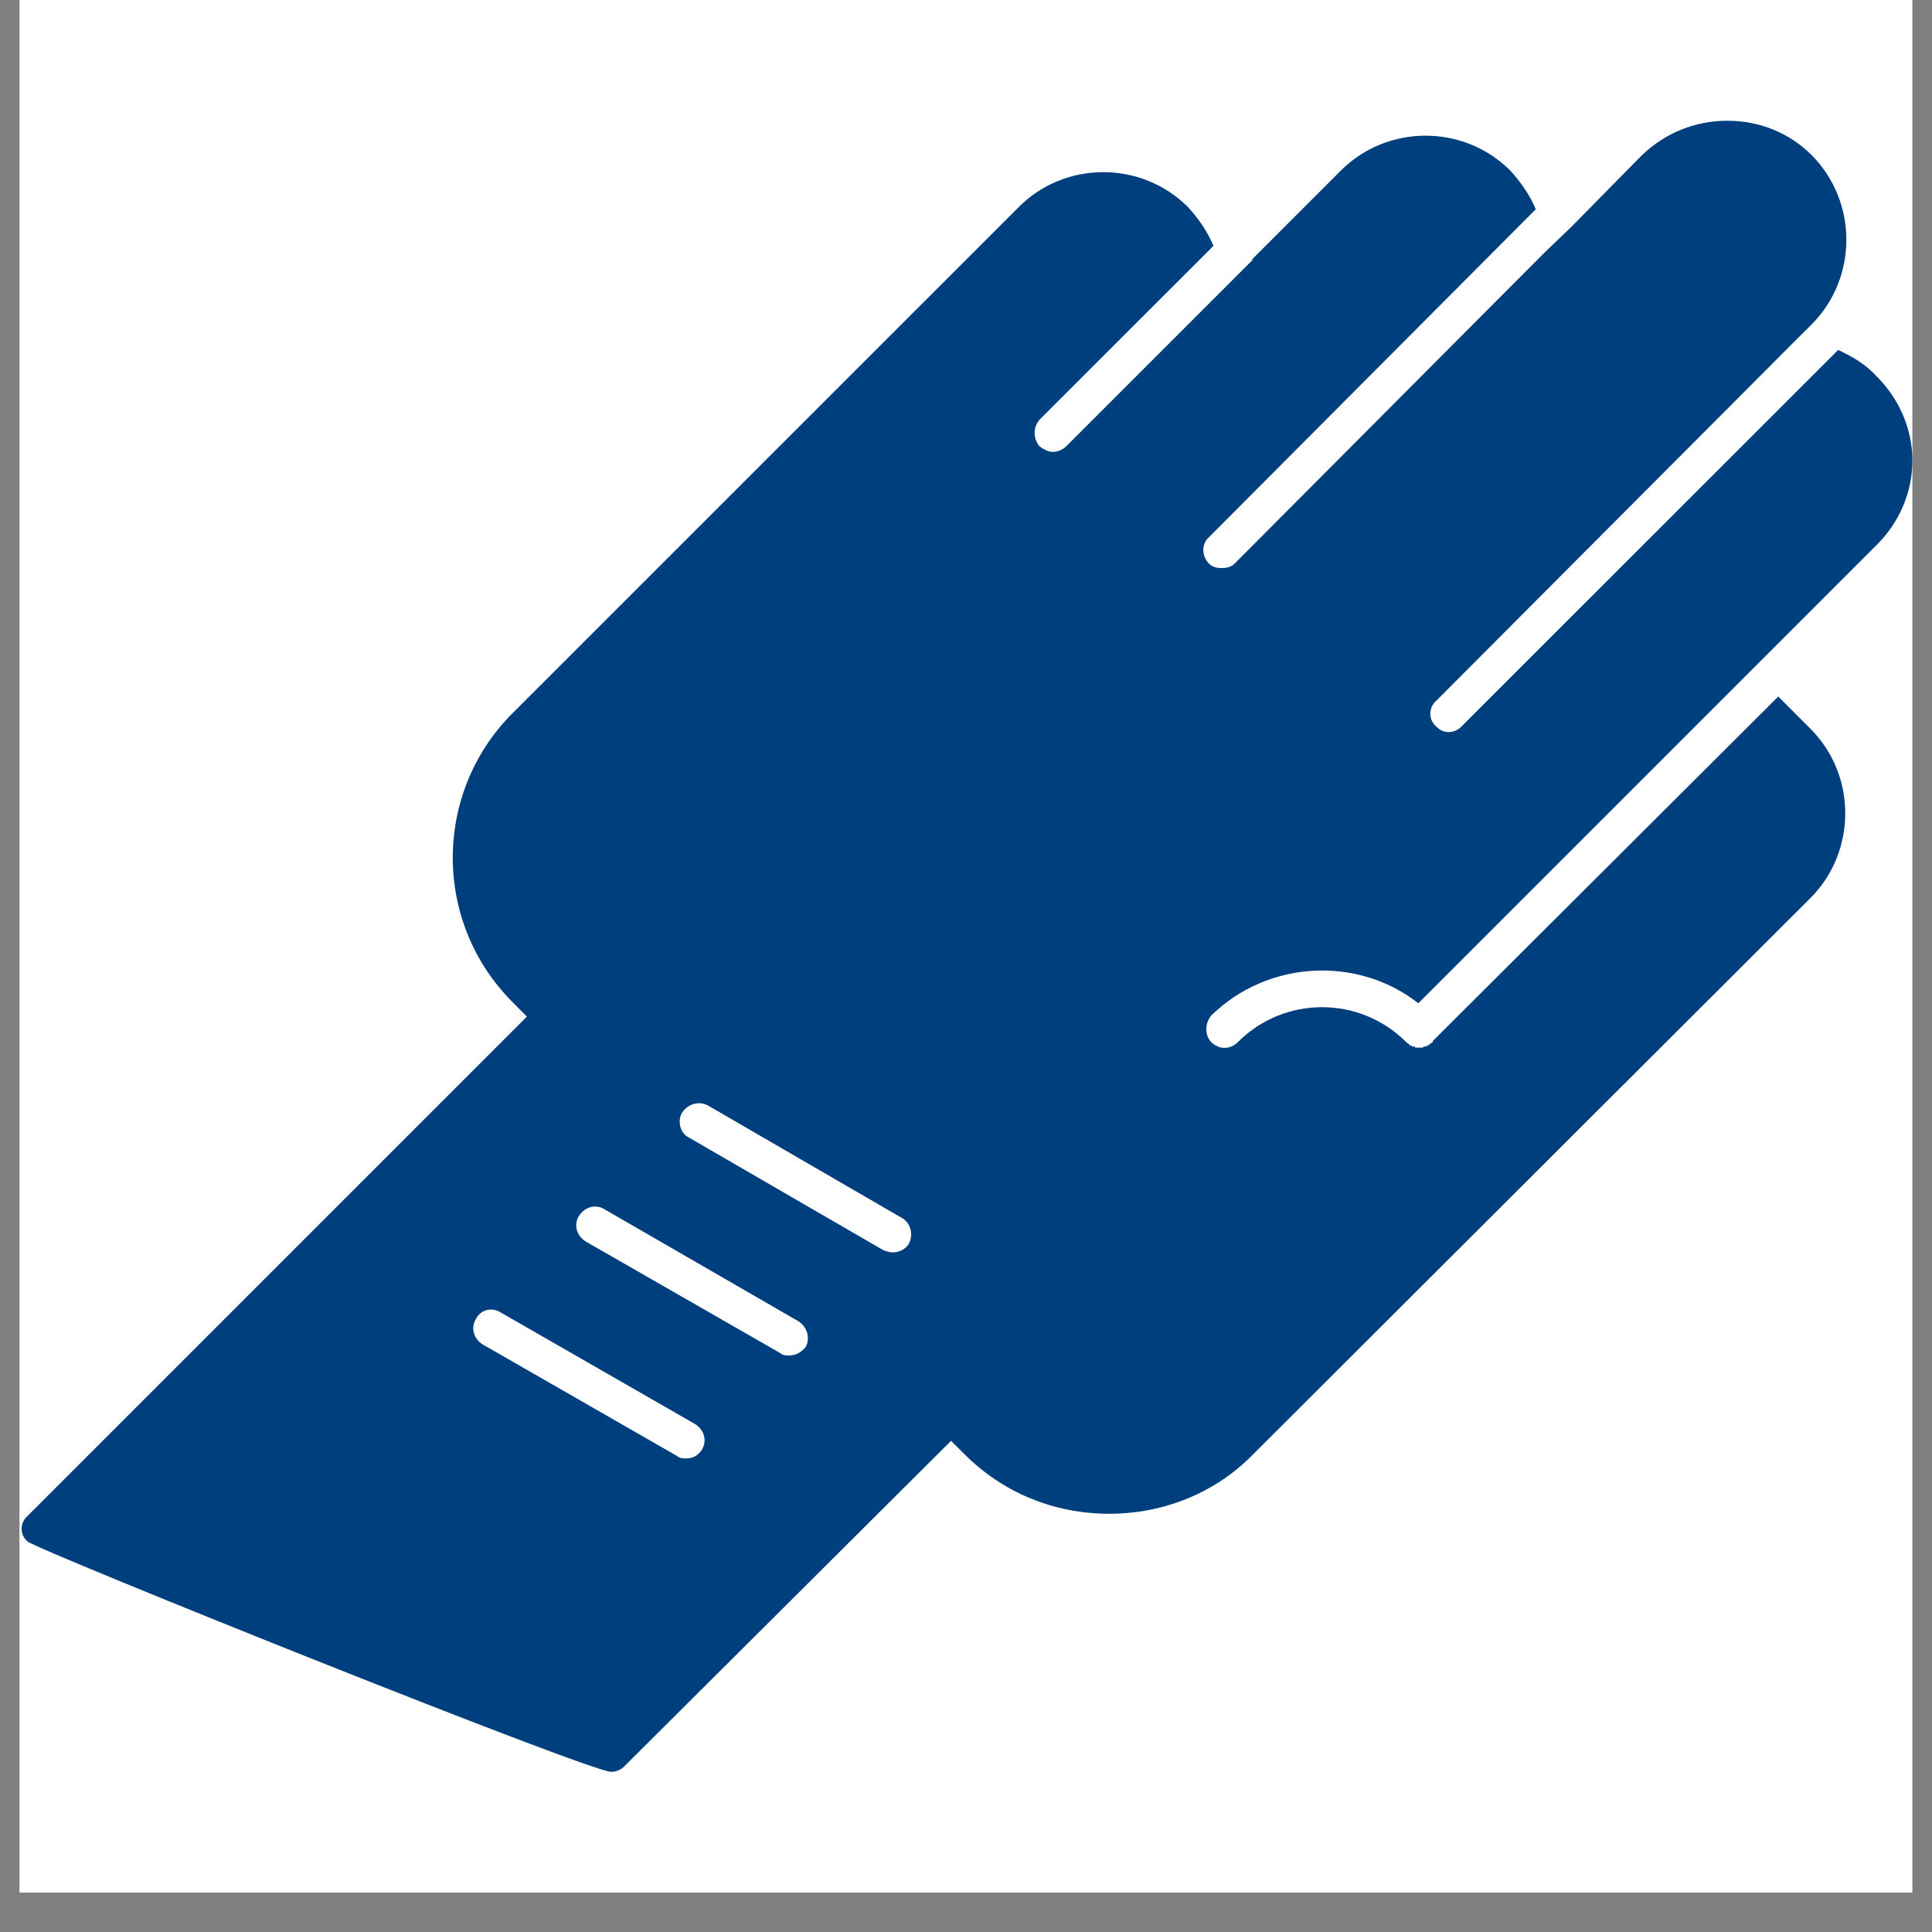 <svg xmlns="http://www.w3.org/2000/svg" xmlns:xlink="http://www.w3.org/1999/xlink" width="64" zoomAndPan="magnify" viewBox="0 0 48 48" height="64" preserveAspectRatio="xMidYMid meet" version="1.0"><rect x="0" y="0" width="48" height="48" fill="#808080" stroke="none"/><defs><clipPath id="d73a4d8c3e"><path d="M 0.488 0 L 47.508 0 L 47.508 47.02 L 0.488 47.02 Z M 0.488 0 " clip-rule="nonzero"/></clipPath><clipPath id="cd8931dcc4"><path d="M 0.488 3 L 47.508 3 L 47.508 45 L 0.488 45 Z M 0.488 3 " clip-rule="nonzero"/></clipPath></defs><g clip-path="url(#d73a4d8c3e)"><path fill="#ffffff" d="M 0.488 0 L 47.512 0 L 47.512 47.02 L 0.488 47.02 Z M 0.488 0 " fill-opacity="1" fill-rule="nonzero"/><path fill="#ffffff" d="M 0.488 0 L 47.512 0 L 47.512 47.02 L 0.488 47.02 Z M 0.488 0 " fill-opacity="1" fill-rule="nonzero"/></g><g clip-path="url(#cd8931dcc4)"><path fill="#003f7d" d="M 15.184 44.02 C 14.633 44.02 0.875 38.492 0.684 38.297 C 0.488 38.133 0.488 37.832 0.684 37.664 L 13.09 25.258 L 12.734 24.898 C 10.754 22.918 10.754 19.699 12.734 17.719 L 25.309 5.145 C 26.461 3.988 28.359 3.988 29.516 5.145 C 29.793 5.449 30.012 5.777 30.148 6.109 L 25.828 10.426 C 25.664 10.621 25.664 10.895 25.828 11.09 C 25.941 11.172 26.051 11.227 26.16 11.227 C 26.27 11.227 26.406 11.172 26.488 11.09 L 31.113 6.465 L 31.113 6.438 L 33.312 4.238 C 34.469 3.082 36.367 3.082 37.523 4.238 C 37.797 4.539 38.02 4.871 38.156 5.199 L 30.039 13.344 C 29.848 13.508 29.848 13.812 30.039 14.004 C 30.121 14.086 30.23 14.113 30.344 14.113 C 30.48 14.113 30.59 14.086 30.672 14.004 L 38.375 6.273 L 39.035 5.641 L 40.797 3.852 C 41.375 3.301 42.117 3 42.914 3 C 43.715 3 44.457 3.301 45.008 3.852 C 46.16 5.008 46.16 6.906 45.008 8.062 L 44.594 8.473 L 35.68 17.414 C 35.488 17.582 35.488 17.883 35.68 18.047 C 35.762 18.133 35.871 18.188 35.98 18.188 C 36.121 18.188 36.23 18.133 36.312 18.047 L 45.668 8.695 C 46.023 8.859 46.355 9.051 46.629 9.355 C 47.18 9.906 47.512 10.648 47.512 11.445 C 47.512 12.242 47.18 12.988 46.629 13.535 L 35.238 24.926 C 33.727 23.742 31.496 23.855 30.094 25.23 C 29.93 25.422 29.93 25.727 30.094 25.891 C 30.285 26.082 30.562 26.082 30.754 25.891 C 31.91 24.734 33.781 24.734 34.938 25.891 L 34.965 25.918 L 34.992 25.918 L 34.992 25.945 L 35.02 25.945 L 35.02 25.973 L 35.074 25.973 L 35.074 26 L 35.156 26 L 35.156 26.027 L 35.348 26.027 L 35.375 26 L 35.434 26 L 35.461 25.973 L 35.488 25.973 C 35.516 25.945 35.543 25.918 35.598 25.891 L 35.598 25.863 L 44.18 17.305 L 44.98 18.105 C 46.133 19.258 46.133 21.156 44.98 22.312 L 31.141 36.125 C 30.203 37.09 28.91 37.609 27.562 37.609 C 26.188 37.609 24.922 37.09 23.957 36.125 L 23.629 35.797 L 15.512 43.883 C 15.43 43.965 15.32 44.02 15.184 44.02 Z M 22.172 31.117 C 22.117 31.117 22.031 31.09 21.949 31.062 L 17.109 28.258 C 16.887 28.145 16.832 27.844 16.941 27.652 C 17.082 27.43 17.355 27.348 17.574 27.457 L 22.418 30.266 C 22.637 30.402 22.691 30.676 22.582 30.898 C 22.5 31.035 22.336 31.117 22.172 31.117 Z M 17.055 36.234 C 16.969 36.234 16.887 36.234 16.832 36.18 L 11.992 33.402 C 11.77 33.266 11.688 32.988 11.824 32.77 C 11.934 32.547 12.211 32.465 12.43 32.602 L 17.273 35.383 C 17.492 35.52 17.574 35.797 17.438 36.016 C 17.355 36.152 17.219 36.234 17.055 36.234 Z M 19.613 33.676 C 19.527 33.676 19.445 33.676 19.391 33.621 L 14.551 30.844 C 14.328 30.703 14.246 30.43 14.383 30.211 C 14.523 29.988 14.797 29.906 15.016 30.043 L 19.832 32.824 C 20.051 32.961 20.133 33.234 20.023 33.457 C 19.914 33.594 19.777 33.676 19.613 33.676 Z M 19.613 33.676 " fill-opacity="1" fill-rule="evenodd"/></g></svg>